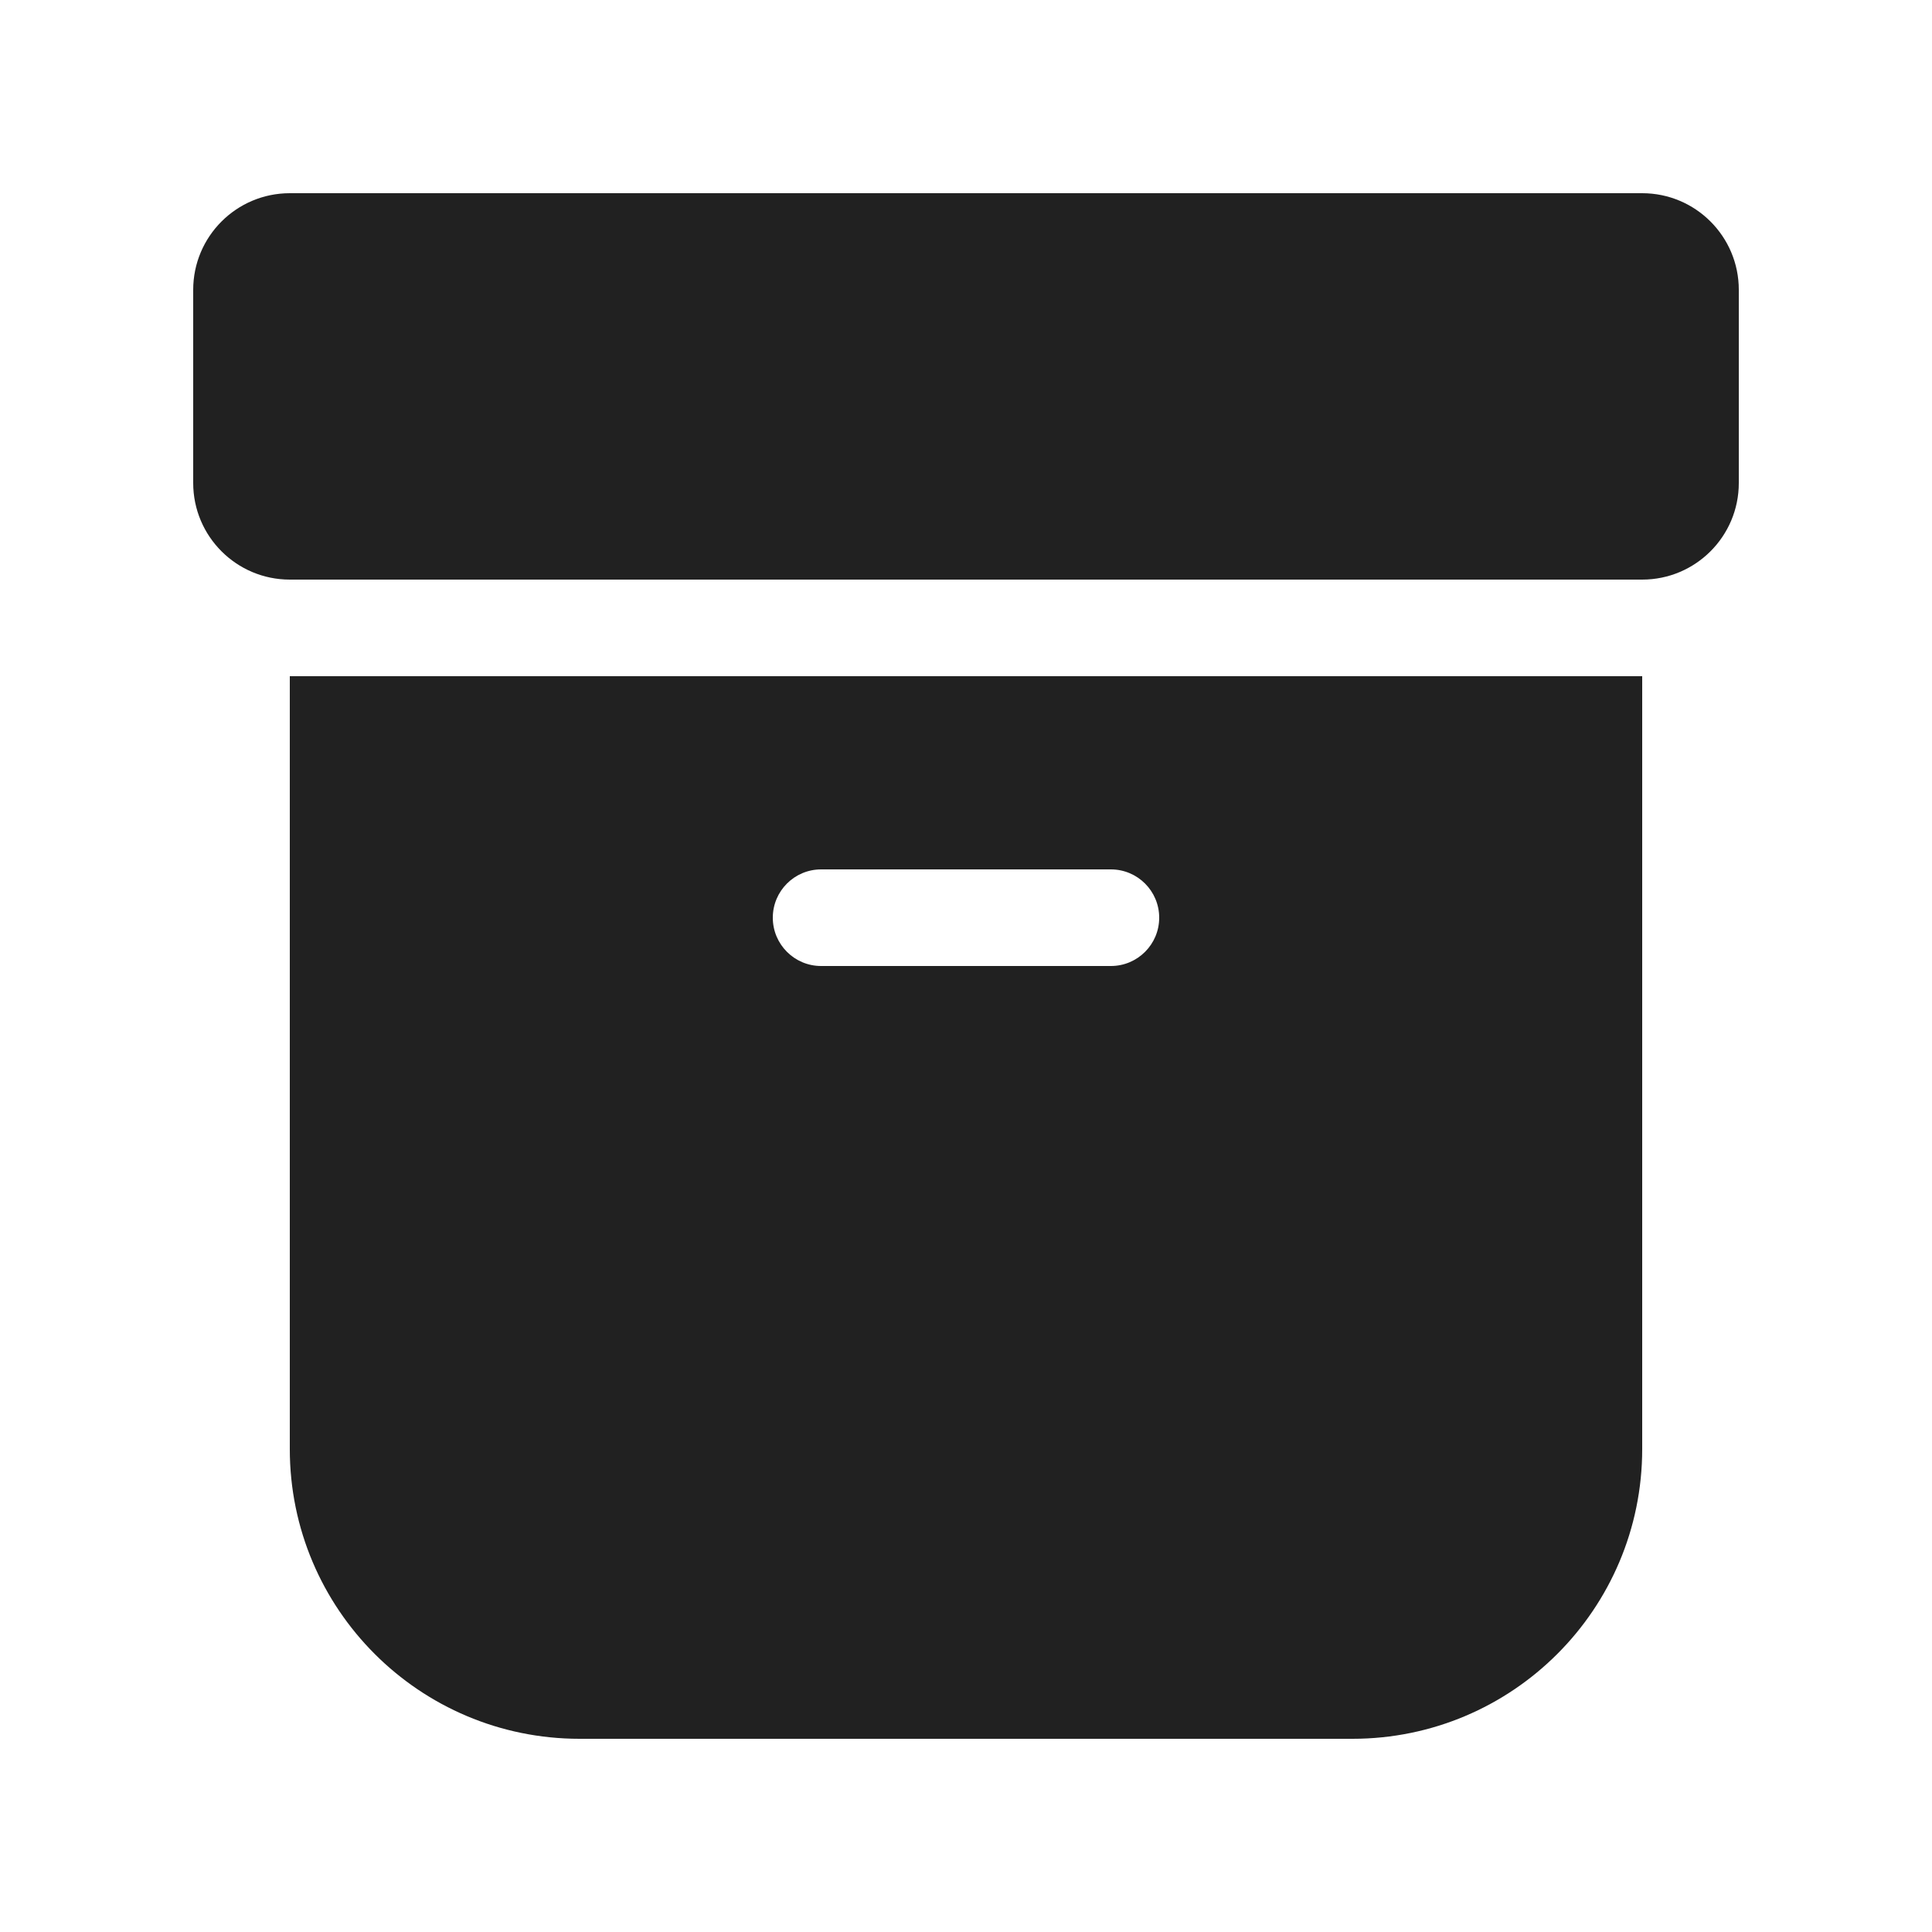 <?xml version="1.0" ?><svg fill="none" height="20" viewBox="0 0 20 20" width="20" xmlns="http://www.w3.org/2000/svg"><path d="M17 7V15C17 16.657 15.657 18 14 18H6C4.343 18 3 16.657 3 15V7H17ZM11.5 9H8.5C8.224 9 8 9.224 8 9.5C8 9.776 8.224 10 8.5 10H11.5C11.776 10 12 9.776 12 9.5C12 9.224 11.776 9 11.5 9ZM17 2C17.552 2 18 2.448 18 3V5C18 5.552 17.552 6 17 6H3C2.448 6 2 5.552 2 5V3C2 2.448 2.448 2 3 2H17Z" fill="#212121"/></svg>